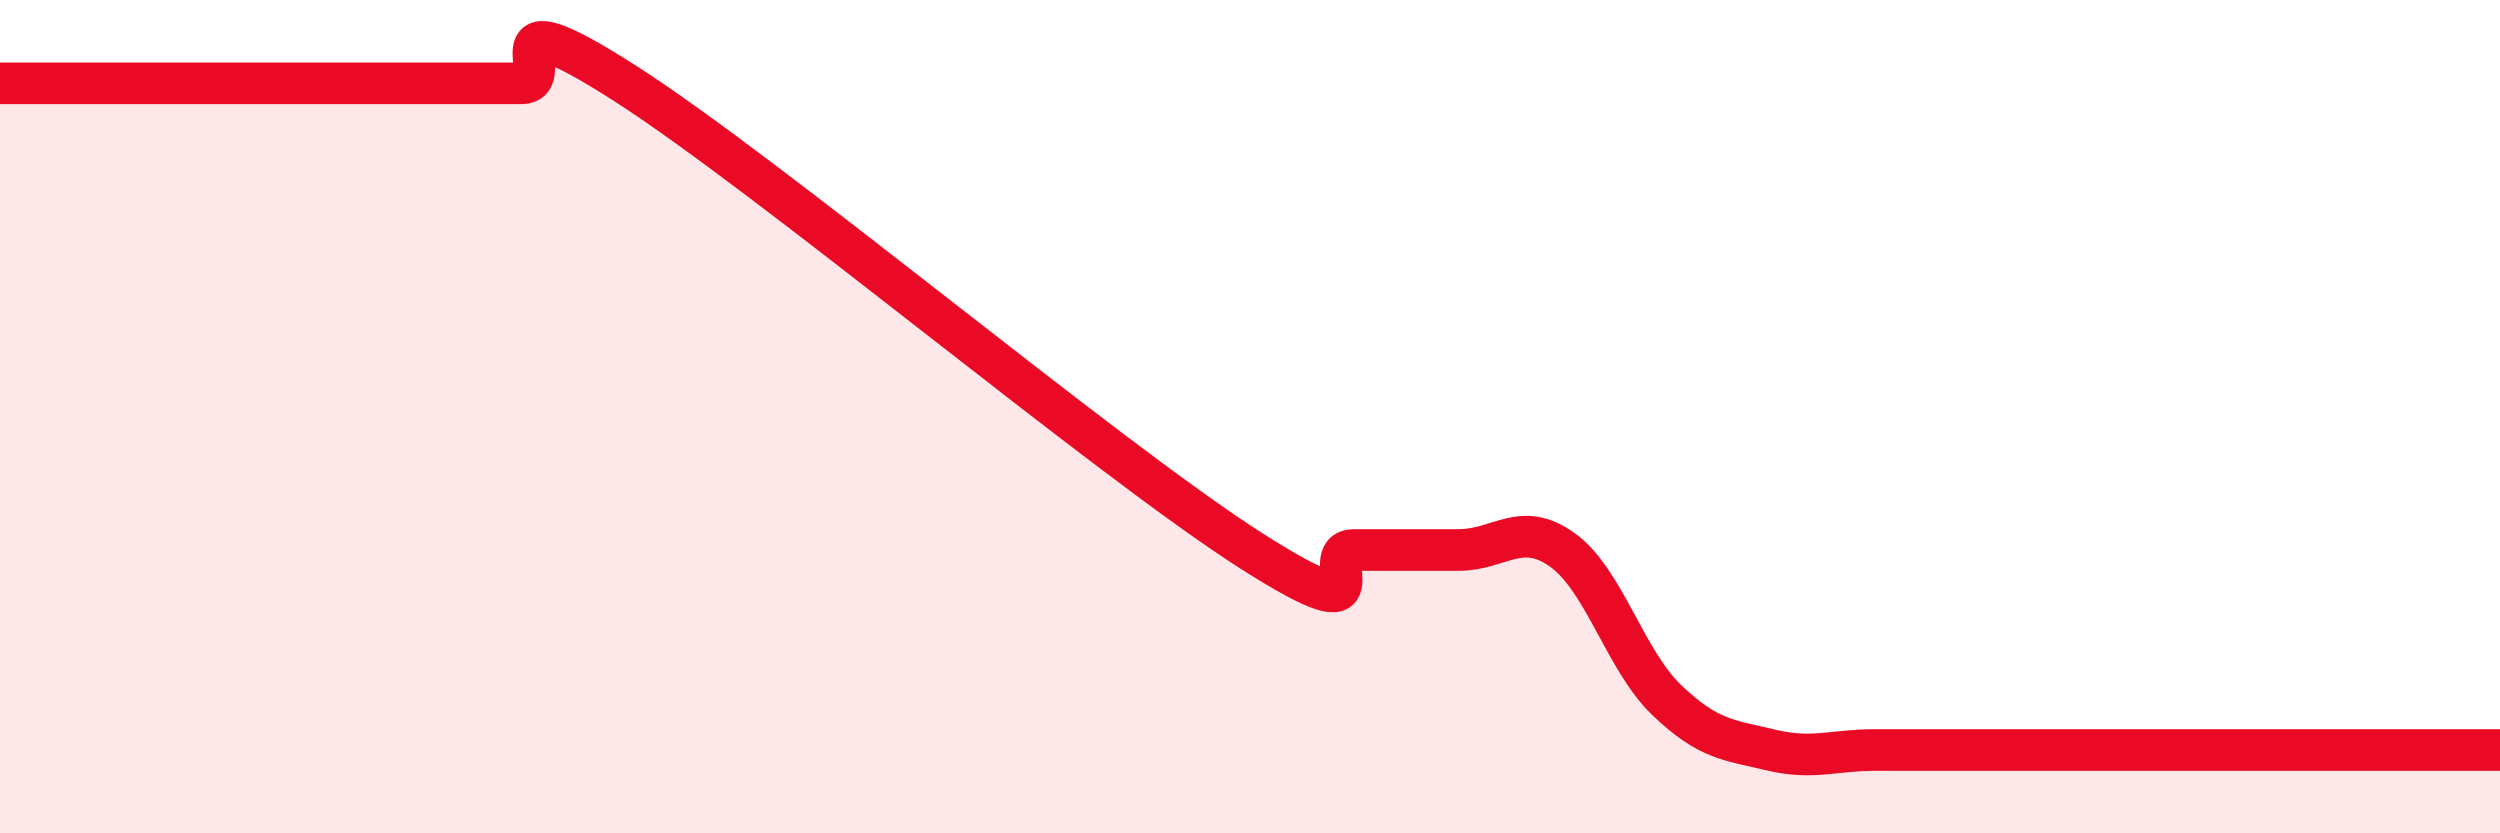 
    <svg width="60" height="20" viewBox="0 0 60 20" xmlns="http://www.w3.org/2000/svg">
      <path
        d="M 0,2 C 0.5,2 1.5,2 2.5,2 C 3.5,2 4,2 5,2 C 6,2 6.5,2 7.5,2 C 8.5,2 9,2 10,2 C 11,2 11.5,2 12.5,2 C 13.5,2 11.5,-0.24 15,2 C 18.5,4.24 26.5,10.96 30,13.2 C 33.5,15.44 31.5,13.2 32.5,13.2 C 33.5,13.2 34,13.2 35,13.2 C 36,13.2 36.5,12.48 37.5,13.2 C 38.5,13.92 39,15.84 40,16.8 C 41,17.76 41.5,17.76 42.5,18 C 43.5,18.24 44,18 45,18 C 46,18 46.5,18 47.5,18 C 48.5,18 49,18 50,18 C 51,18 51.5,18 52.5,18 C 53.5,18 54,18 55,18 C 56,18 56.5,18 57.5,18 C 58.5,18 59.5,18 60,18L60 20L0 20Z"
        fill="#EB0A25"
        opacity="0.1"
        stroke-linecap="round"
        stroke-linejoin="round"
      />
      <path
        d="M 0,2 C 0.5,2 1.5,2 2.5,2 C 3.5,2 4,2 5,2 C 6,2 6.5,2 7.5,2 C 8.5,2 9,2 10,2 C 11,2 11.5,2 12.5,2 C 13.5,2 11.5,-0.24 15,2 C 18.5,4.24 26.5,10.96 30,13.2 C 33.5,15.44 31.5,13.2 32.5,13.2 C 33.5,13.2 34,13.2 35,13.2 C 36,13.2 36.5,12.48 37.5,13.2 C 38.5,13.92 39,15.84 40,16.8 C 41,17.76 41.5,17.76 42.5,18 C 43.5,18.24 44,18 45,18 C 46,18 46.5,18 47.5,18 C 48.5,18 49,18 50,18 C 51,18 51.5,18 52.5,18 C 53.5,18 54,18 55,18 C 56,18 56.5,18 57.5,18 C 58.5,18 59.5,18 60,18"
        stroke="#EB0A25"
        stroke-width="1"
        fill="none"
        stroke-linecap="round"
        stroke-linejoin="round"
      />
    </svg>
  